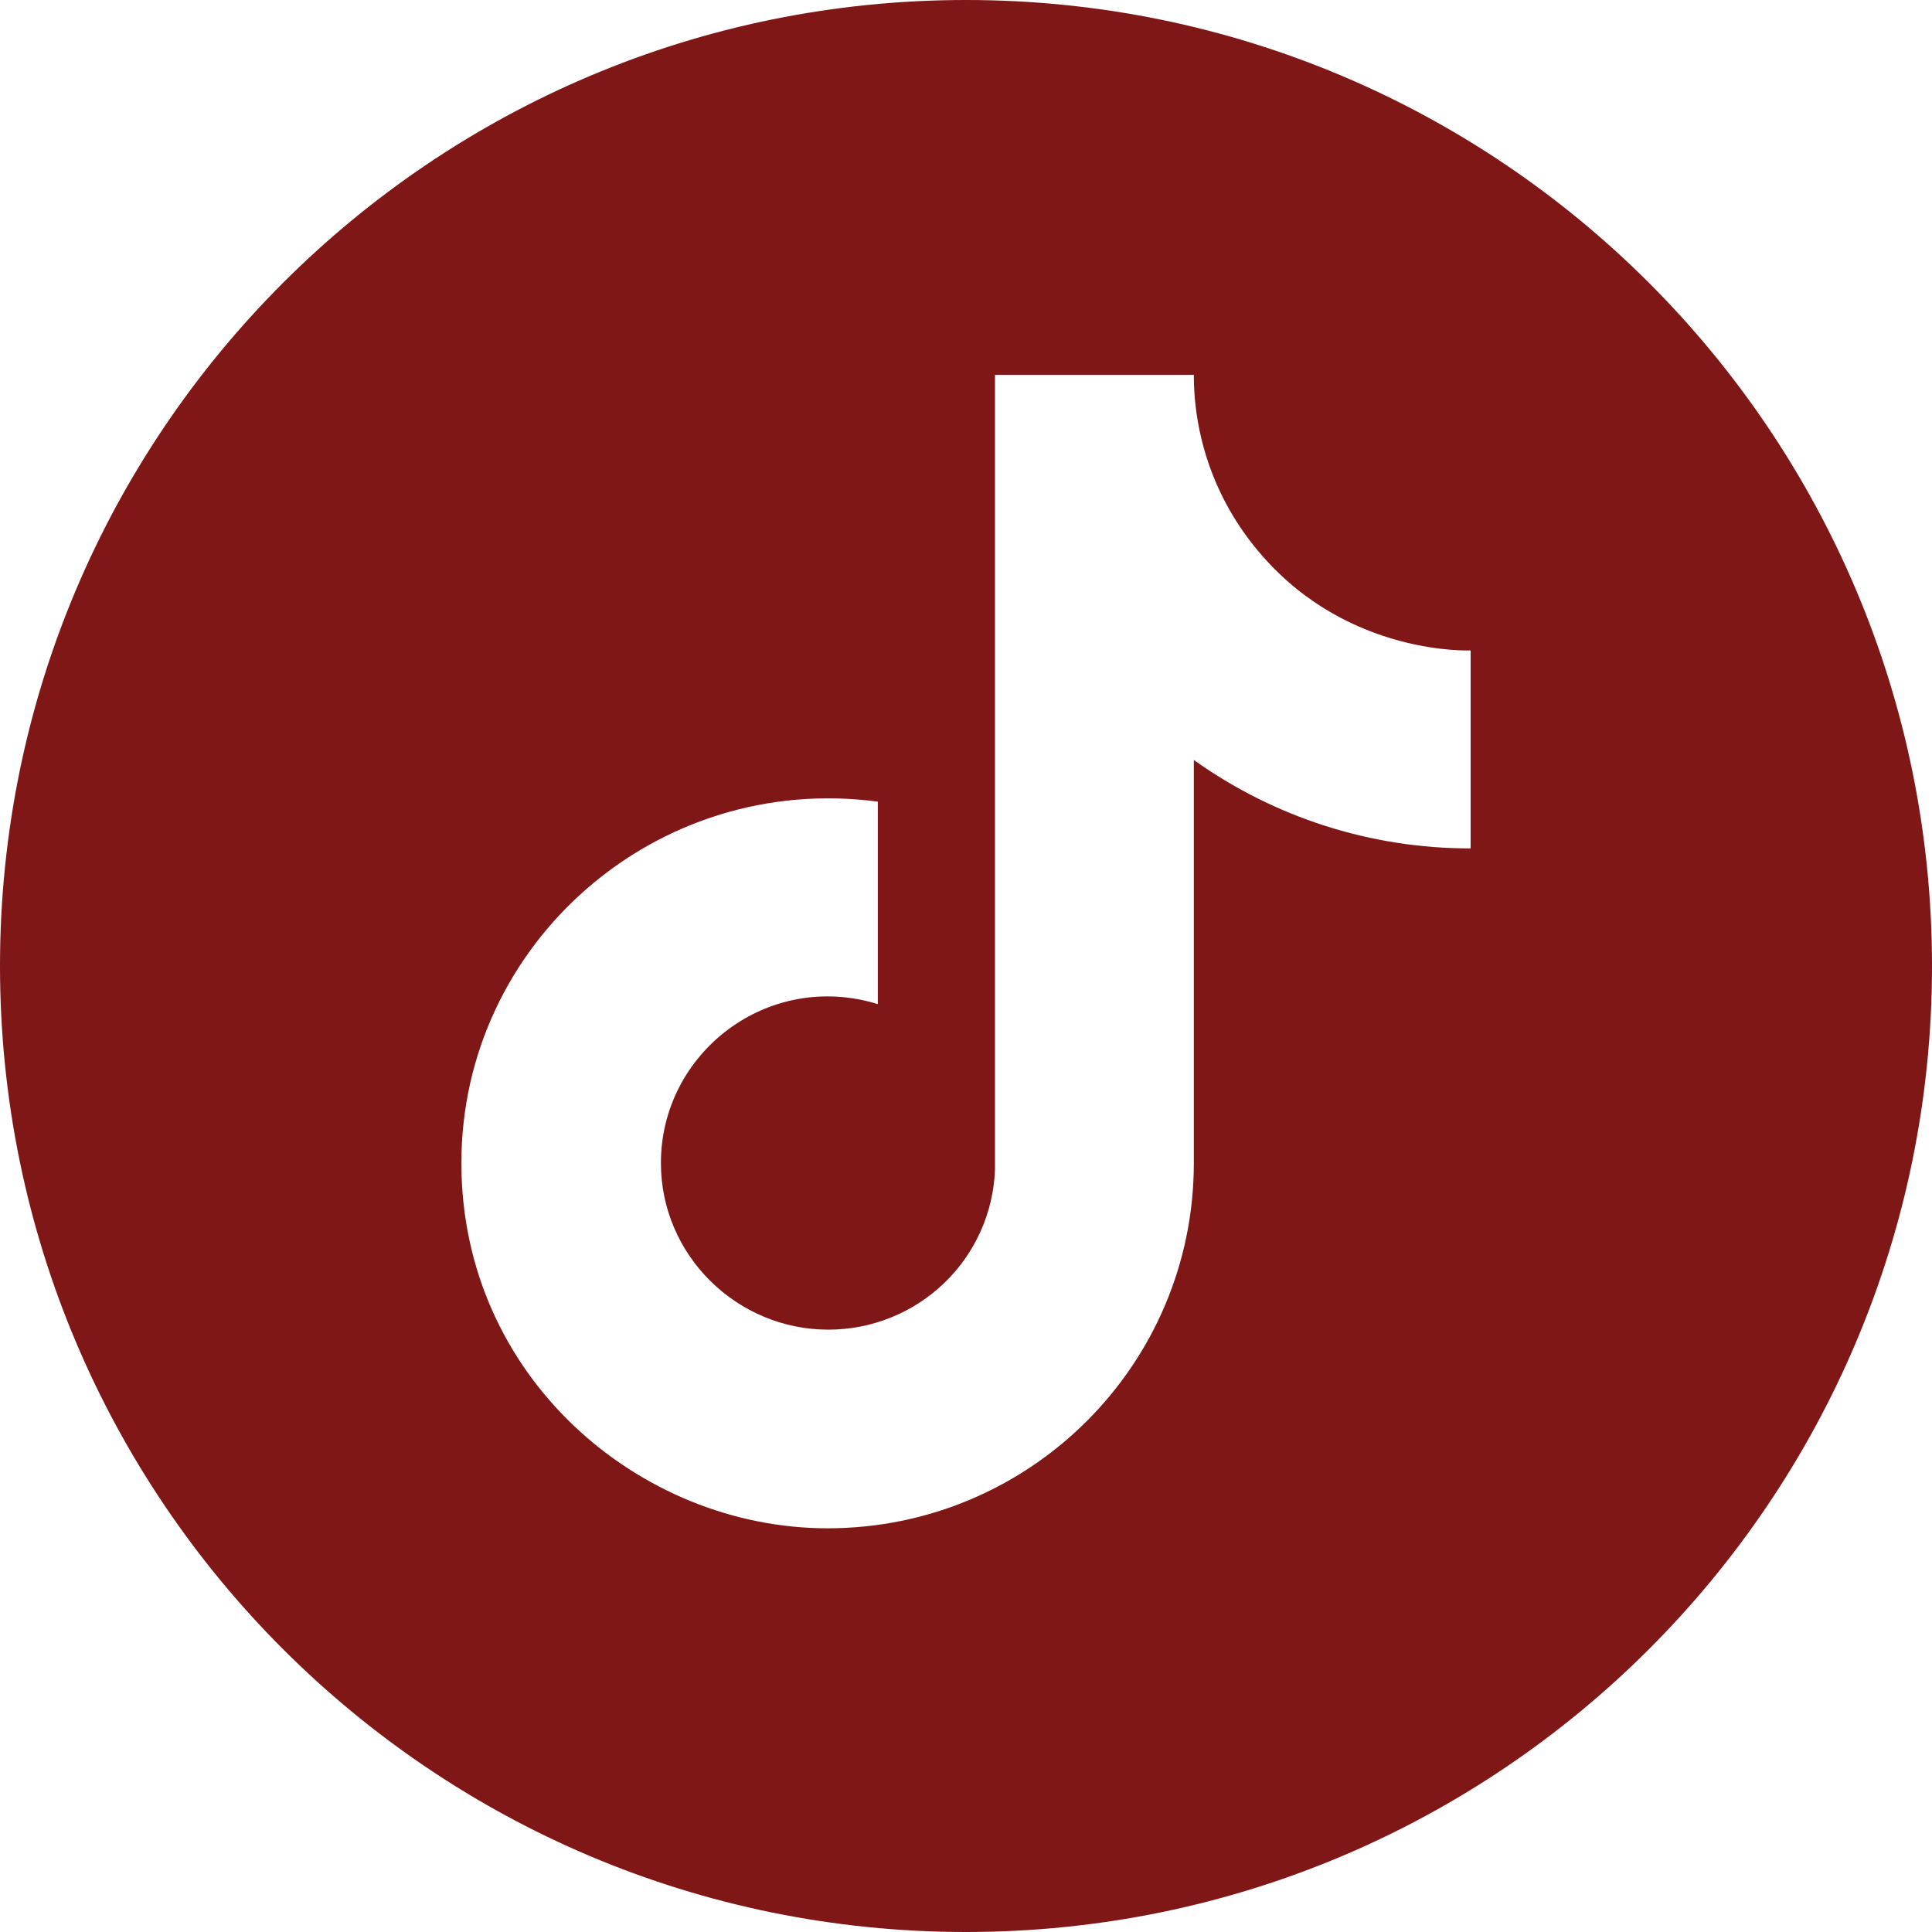 <?xml version="1.0" encoding="UTF-8"?> <svg xmlns="http://www.w3.org/2000/svg" width="67" height="67" viewBox="0 0 67 67" fill="none"><path d="M33.5 0C52.002 0 67 14.998 67 33.5C67 52.002 52.002 67 33.5 67C14.998 67 0 52.002 0 33.5C0 14.998 14.998 0 33.5 0ZM34.505 40.556C34.453 42.047 33.821 43.461 32.742 44.497C31.664 45.533 30.223 46.112 28.724 46.111C25.554 46.111 22.92 43.533 22.92 40.333C22.92 36.511 26.625 33.645 30.442 34.822V27.8C22.742 26.778 16 32.733 16 40.333C16 47.733 22.161 53 28.701 53C35.71 53 41.401 47.333 41.401 40.333V26.355C44.198 28.355 47.557 29.428 51 29.422V22.556C50.994 22.556 46.801 22.753 43.768 19.267C42.242 17.532 41.401 15.305 41.401 13H34.505V40.556Z" fill="#7F1716"></path></svg> 